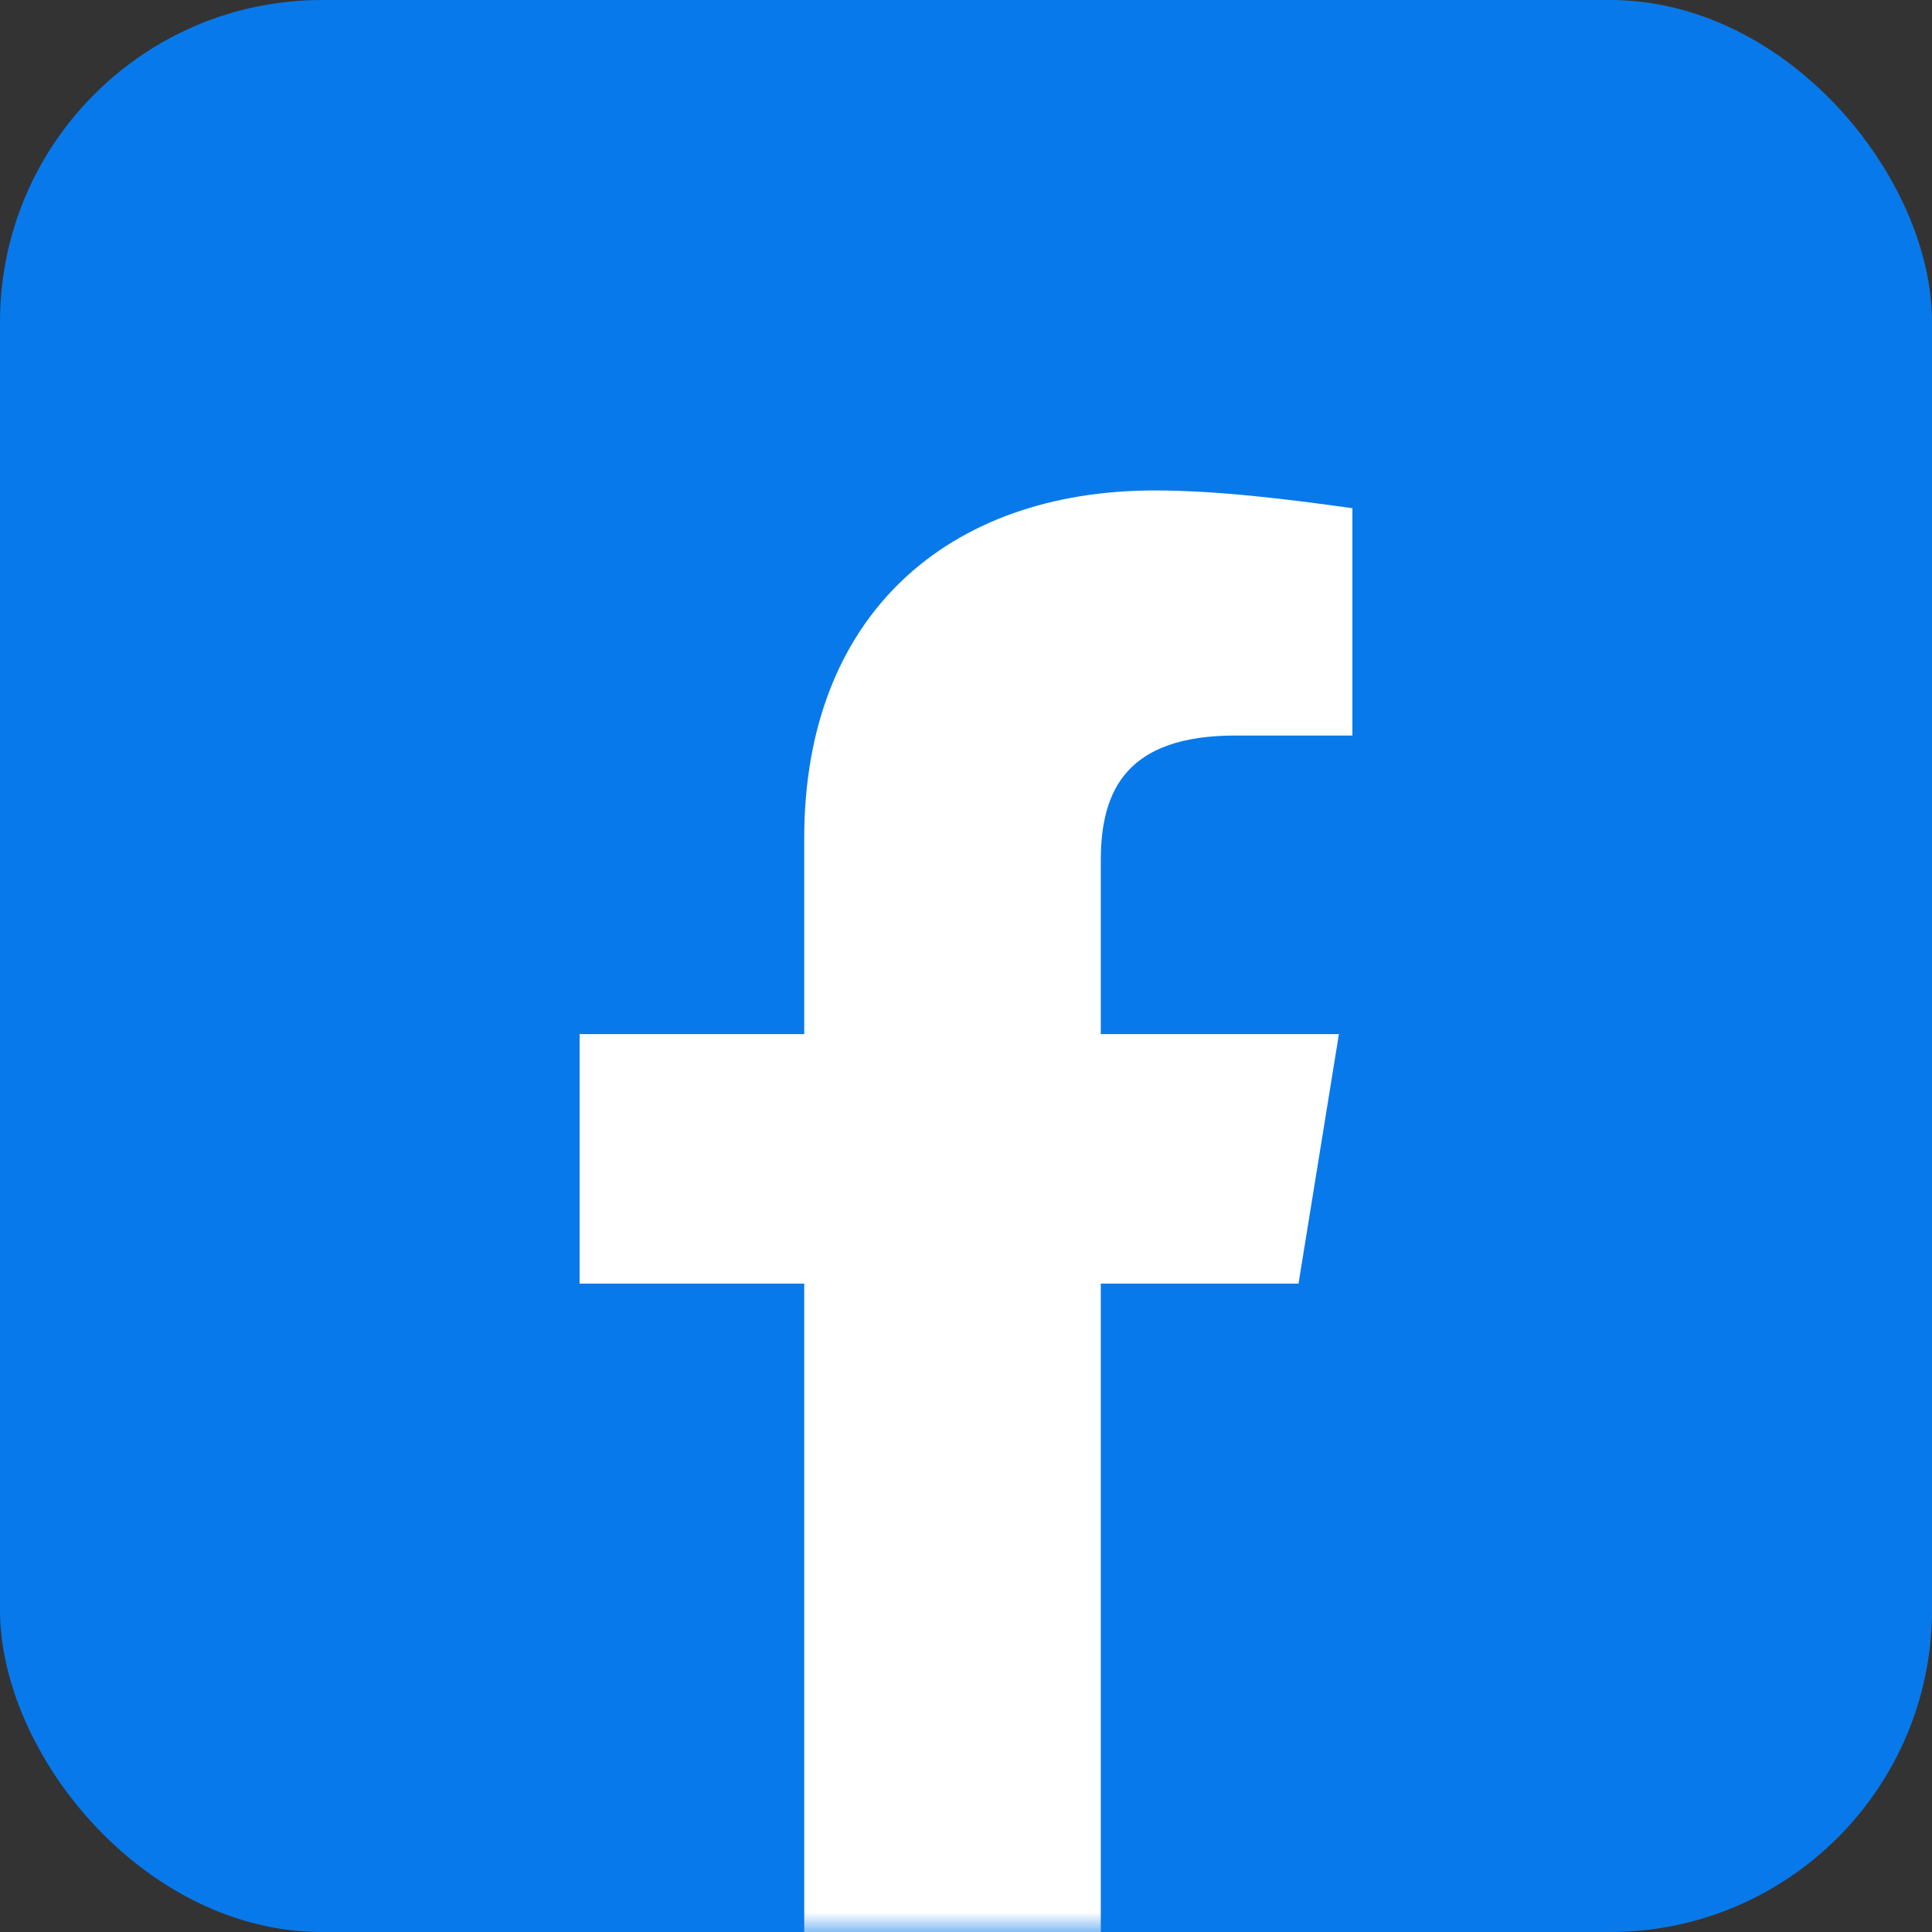 <svg width="48" height="48" viewBox="0 0 48 48" fill="none" xmlns="http://www.w3.org/2000/svg">
<rect x="0" y="0" width="48" height="48" fill="#333333" stroke="none"/>
<g clip-path="url(#clip0_3898_24927)">
<rect width="48" height="48" rx="8" fill="#0879EA"/>
<mask id="mask0_3898_24927" style="mask-type:luminance" maskUnits="userSpaceOnUse" x="0" y="0" width="48" height="48">
<rect width="48" height="48" rx="8" fill="white"/>
</mask>
<g mask="url(#mask0_3898_24927)">
<path d="M32.261 31.891L33.265 25.692H27.349V21.374C27.349 19.602 28.019 18.274 30.698 18.274H33.6V12.627C32.037 12.406 30.251 12.185 28.688 12.185C23.553 12.185 19.981 15.284 19.981 20.82V25.692H14.4V31.891H19.981V48.203C21.226 48.203 26.1 48.203 27.349 48.203V31.891H32.261Z" fill="white"/>
</g>
</g>
<defs>
<clipPath id="clip0_3898_24927">
<rect width="48" height="48" rx="8" fill="white"/>
</clipPath>
</defs>
</svg>

